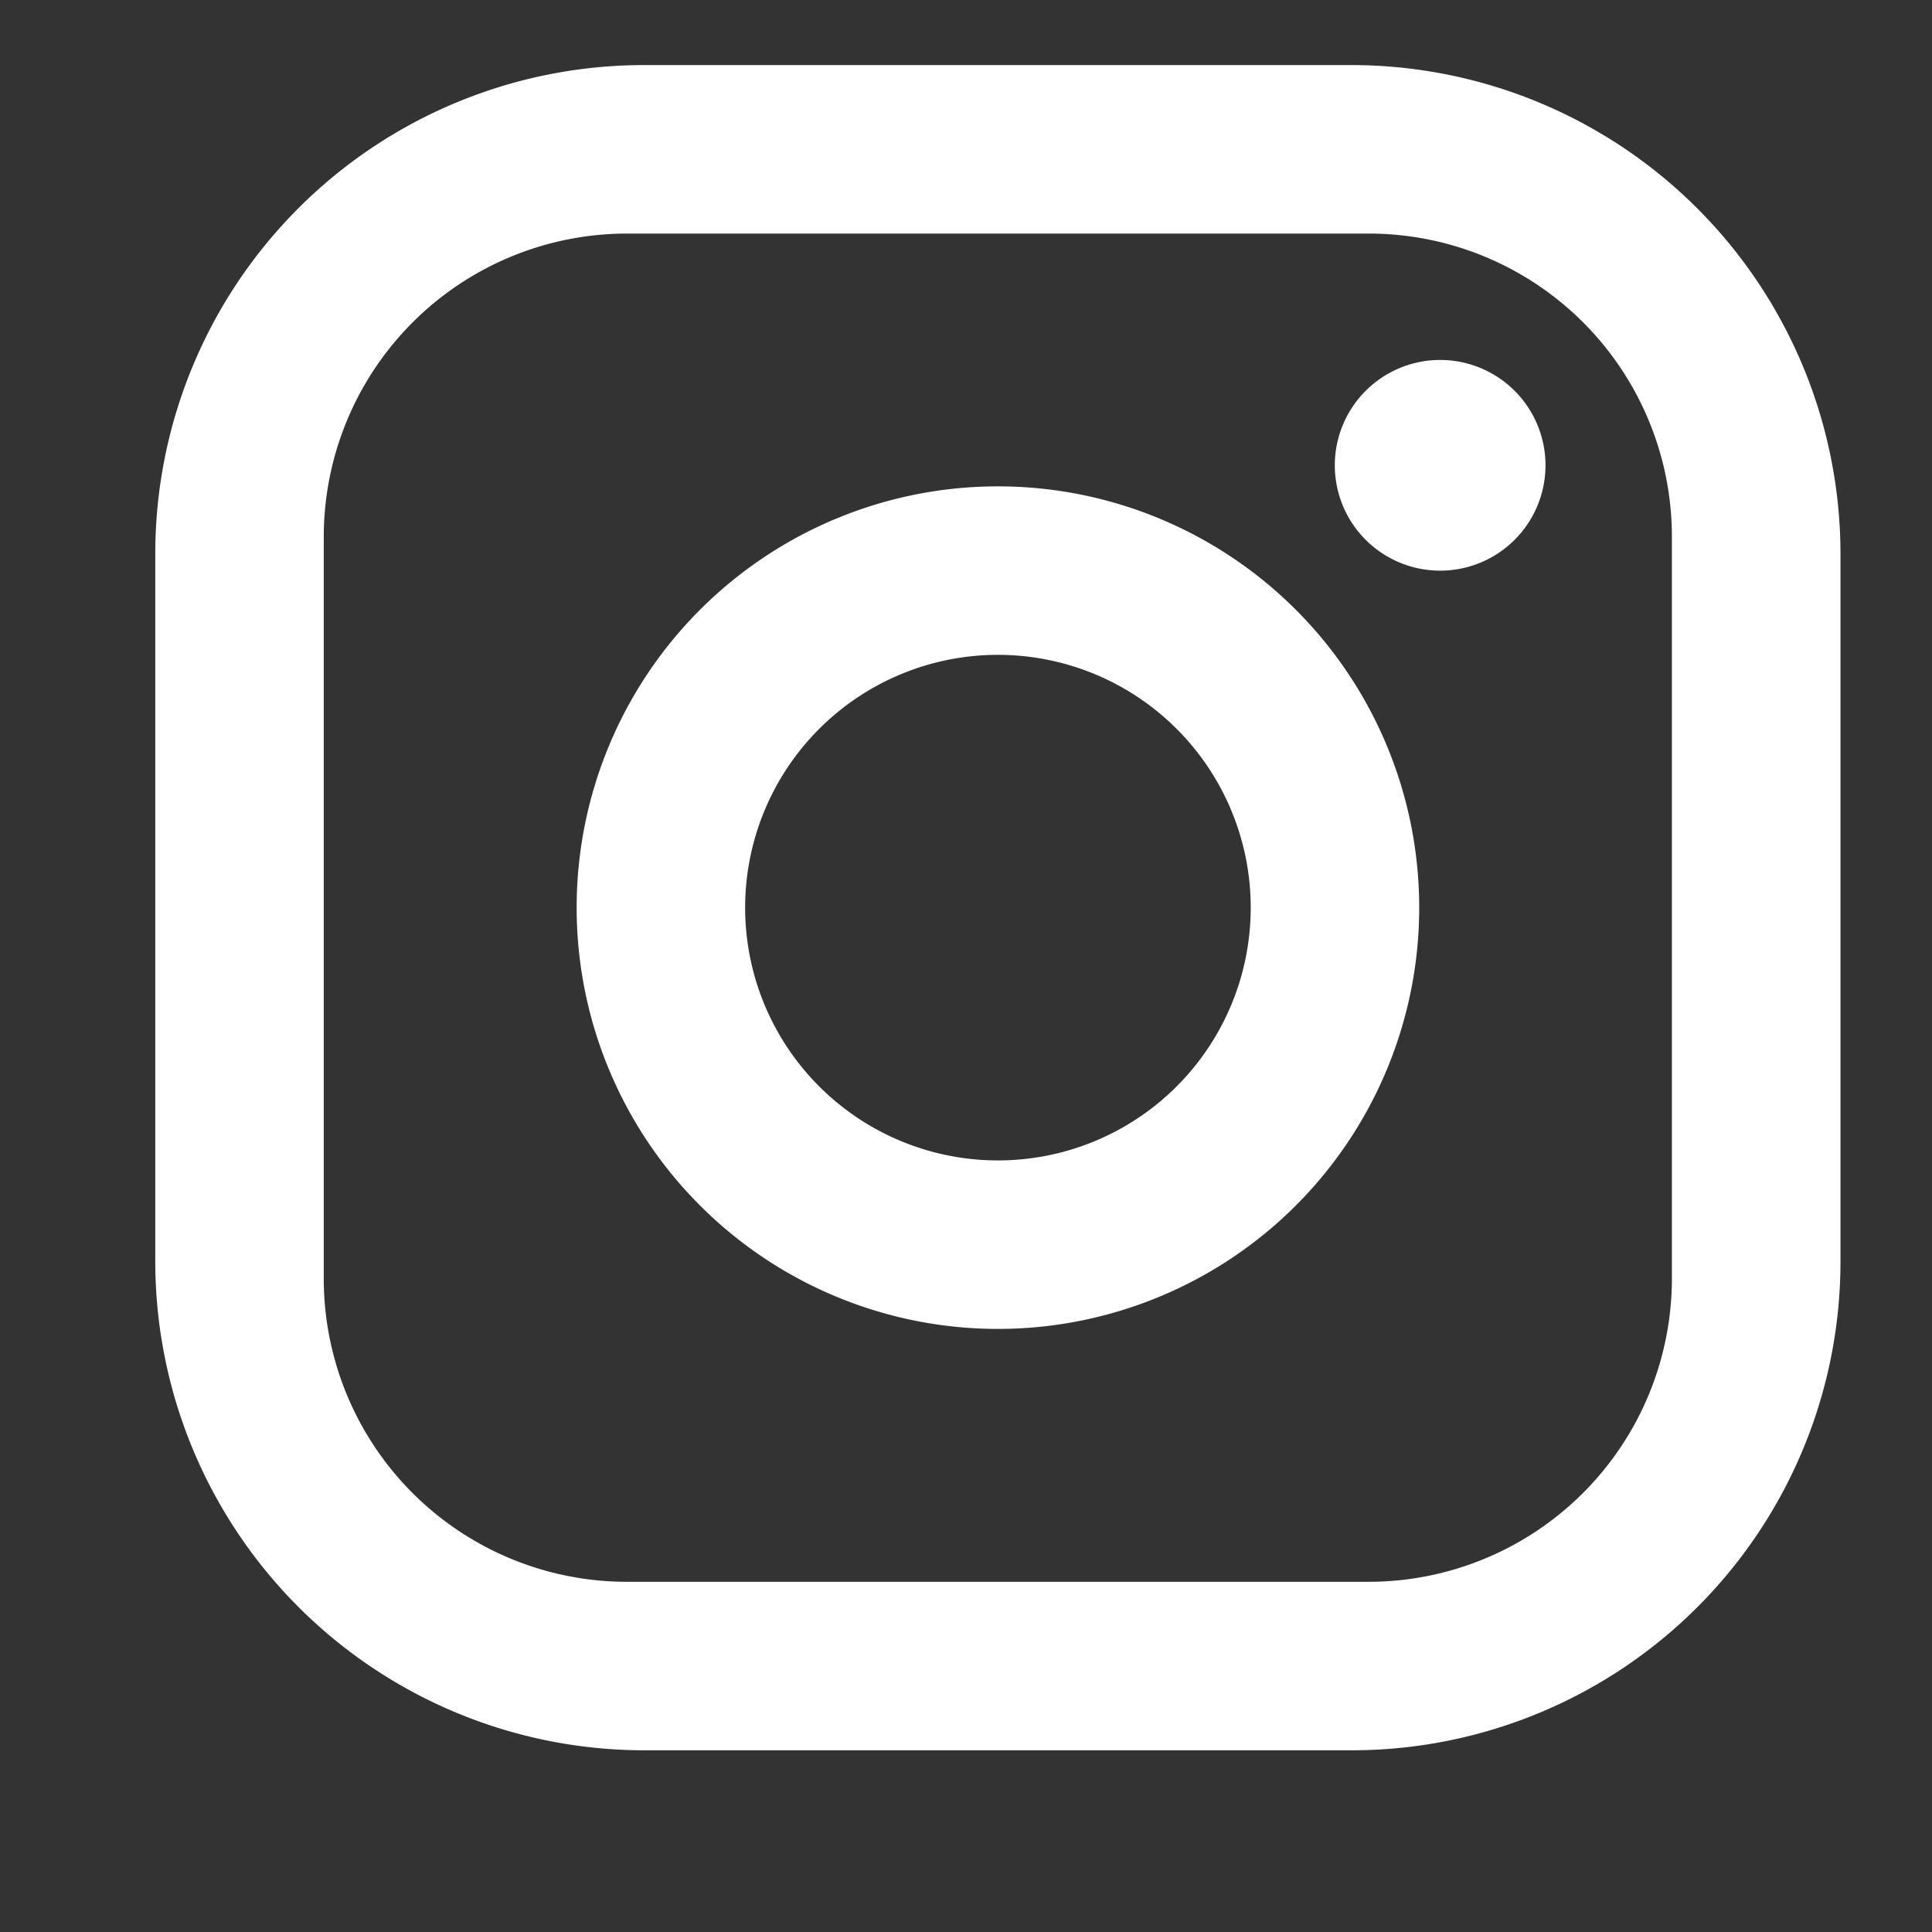 <svg xmlns="http://www.w3.org/2000/svg" width="19" height="19" viewBox="0 0 19 19"><rect x="0" y="0" width="19" height="19" fill="#333333" stroke="none"/><g transform="translate(-0.143 -0.439)"><g opacity="0"><rect width="19" height="19" transform="translate(0.143 0.439)" fill="#fff"/><path d="M1,1V18H18V1H1M0,0H19V19H0Z" transform="translate(0.143 0.439)" fill="rgba(0,0,0,0)"/></g><path d="M6.806,2h6.961a4.81,4.81,0,0,1,4.806,4.806v6.961a4.806,4.806,0,0,1-4.806,4.806H6.806A4.81,4.81,0,0,1,2,13.767V6.806A4.806,4.806,0,0,1,6.806,2M6.64,3.657A2.983,2.983,0,0,0,3.657,6.64v7.292A2.981,2.981,0,0,0,6.64,16.916h7.292a2.983,2.983,0,0,0,2.983-2.983V6.64a2.981,2.981,0,0,0-2.983-2.983H6.64m8,1.243A1.036,1.036,0,1,1,13.6,5.936,1.036,1.036,0,0,1,14.637,4.9m-4.35,1.243a4.143,4.143,0,1,1-4.143,4.143,4.143,4.143,0,0,1,4.143-4.143m0,1.657a2.486,2.486,0,1,0,2.486,2.486A2.486,2.486,0,0,0,10.286,7.8Z" transform="translate(-0.33 -0.921)" fill="#fff"/></g></svg>